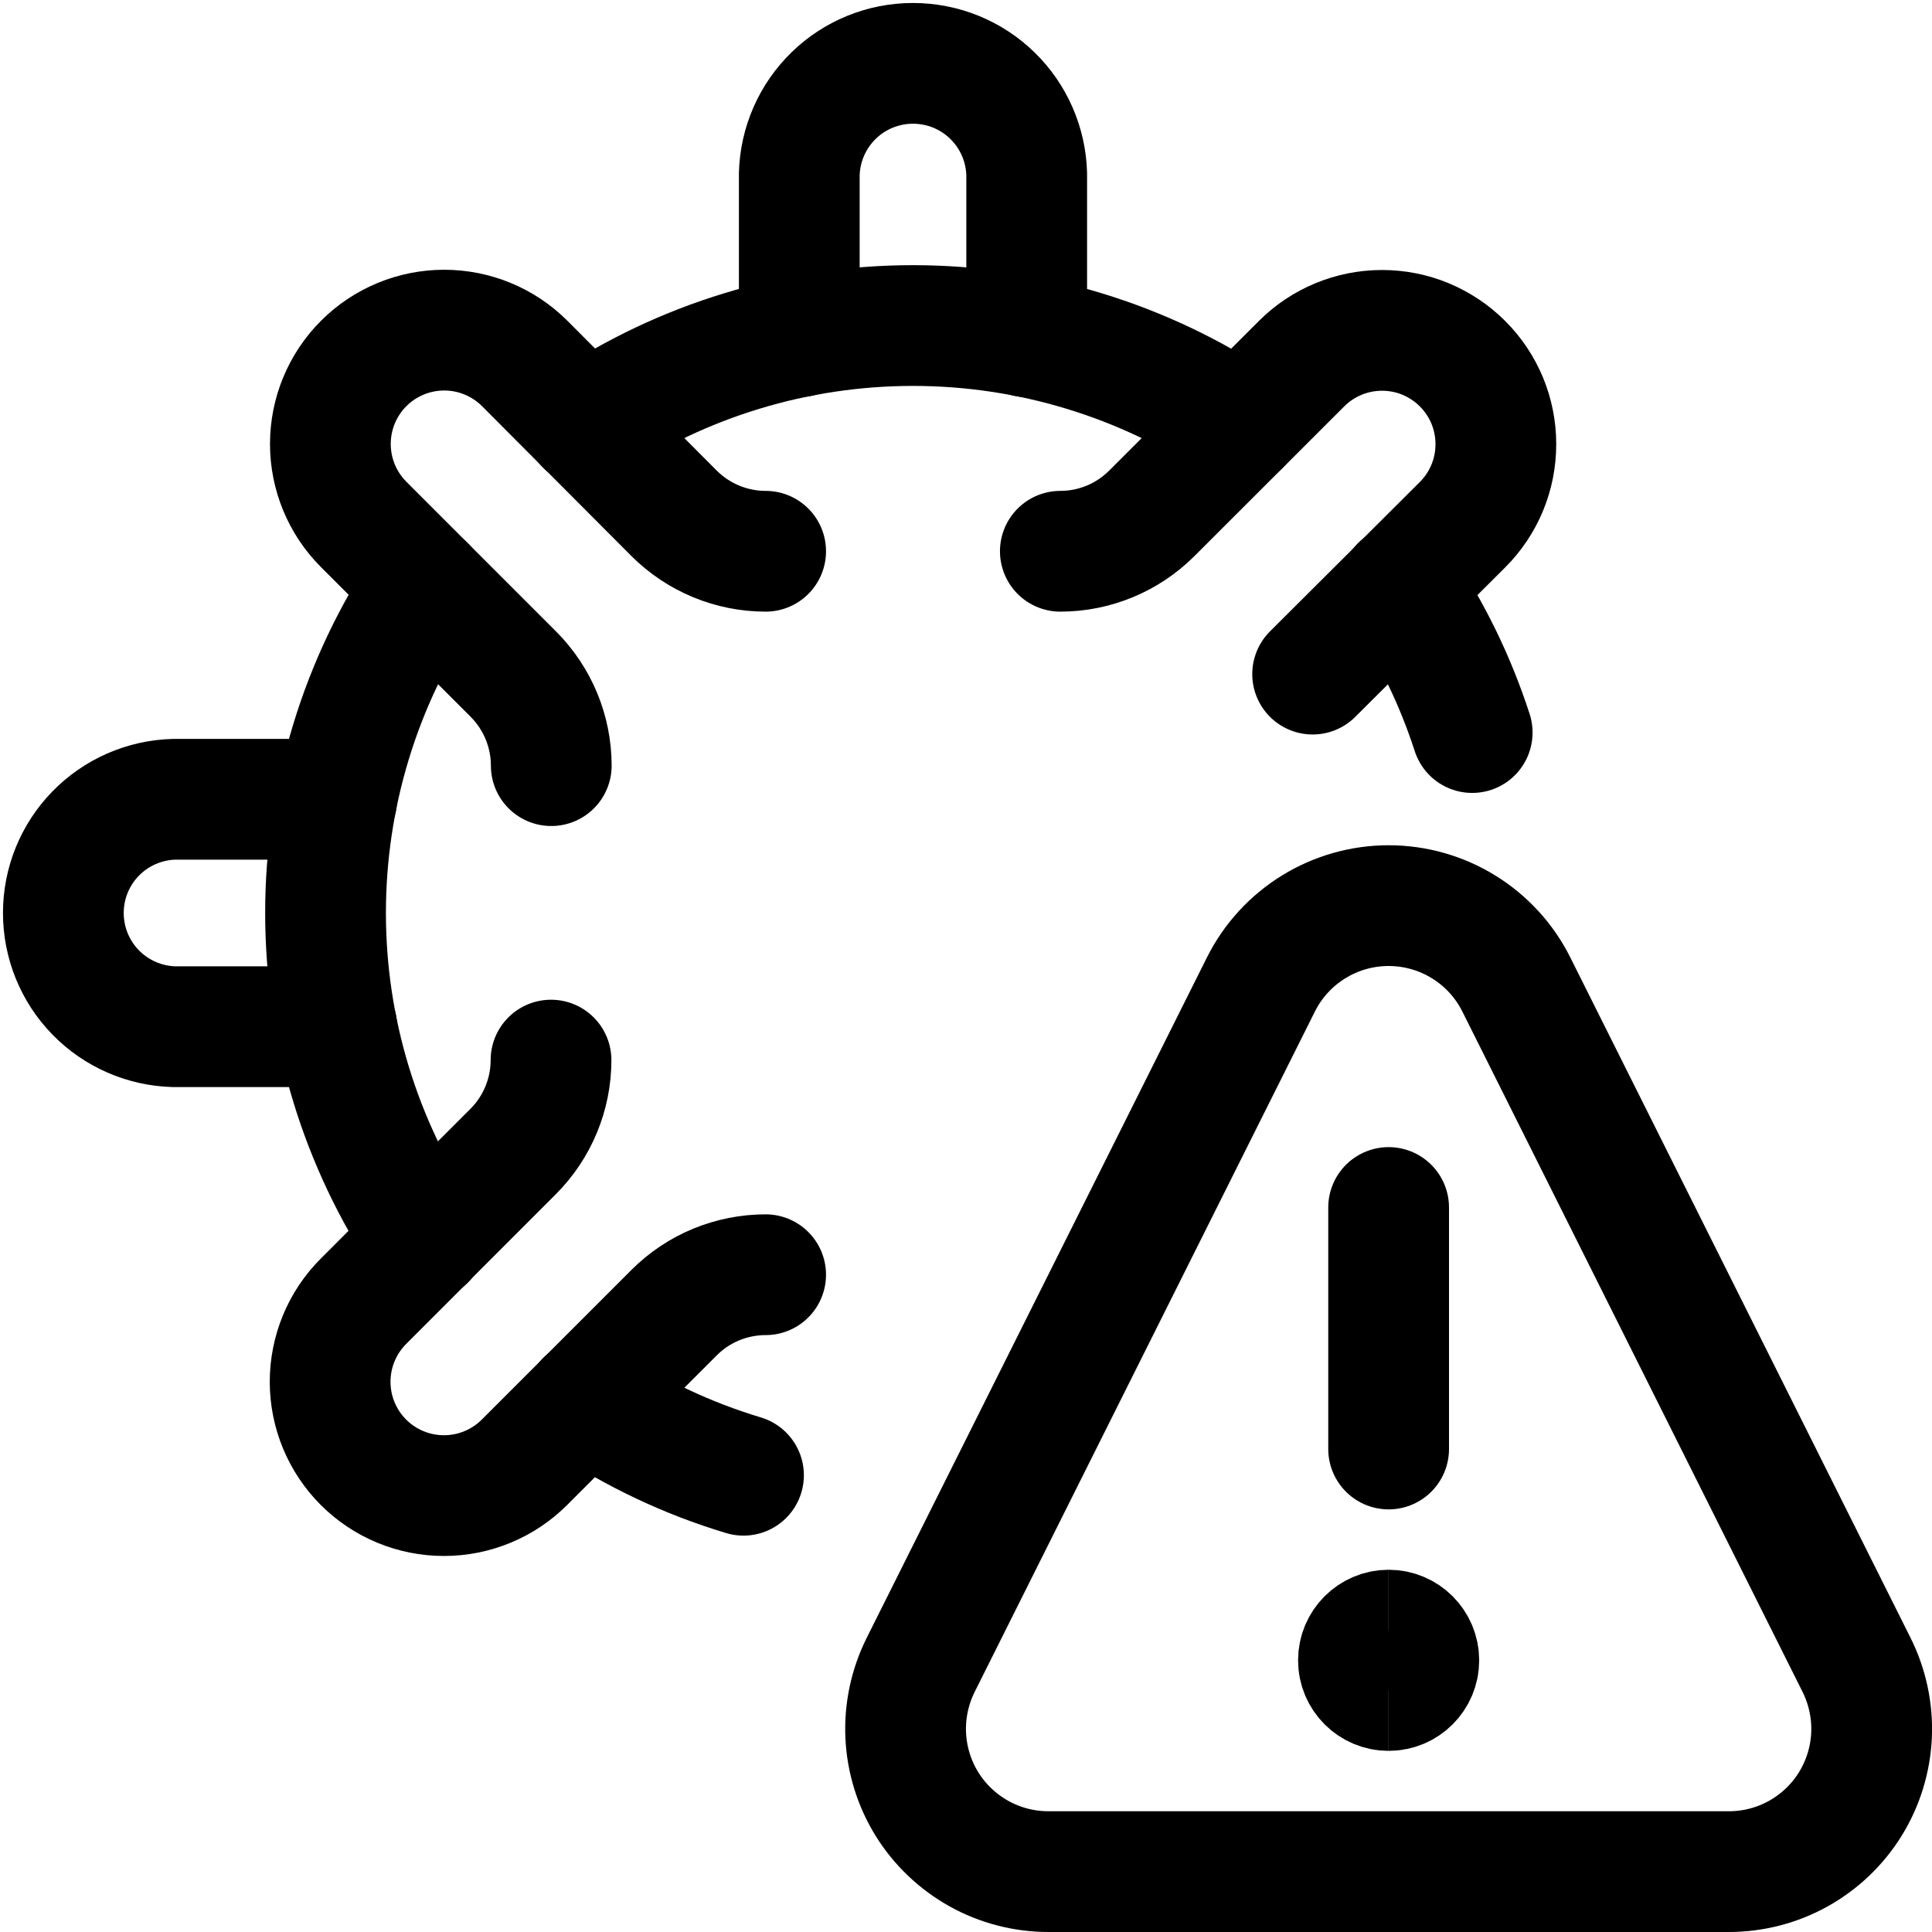 <svg xmlns="http://www.w3.org/2000/svg" fill="none" viewBox="0 0 24 24" stroke-width="1.5"><path stroke="#000000" stroke-linecap="round" stroke-linejoin="round" d="M17.25 18V15"></path><path stroke="#000000" stroke-linecap="round" stroke-linejoin="round" d="M23.063 20.682C23.198 20.953 23.262 21.253 23.249 21.555C23.235 21.858 23.145 22.151 22.986 22.409C22.827 22.666 22.605 22.878 22.34 23.026C22.076 23.173 21.779 23.25 21.476 23.25H13.024C12.722 23.25 12.424 23.173 12.16 23.026C11.896 22.878 11.673 22.666 11.514 22.409C11.355 22.151 11.265 21.858 11.251 21.555C11.238 21.253 11.302 20.953 11.437 20.682L15.663 12.231C15.81 11.936 16.037 11.688 16.317 11.515C16.597 11.342 16.92 11.25 17.25 11.25C17.58 11.25 17.903 11.342 18.183 11.515C18.463 11.688 18.69 11.936 18.837 12.231L23.063 20.682Z"></path><path stroke="#000000" stroke-linecap="round" stroke-linejoin="round" d="M4.183 12.754H2.162C1.794 12.744 1.444 12.591 1.187 12.327C0.93 12.063 0.787 11.71 0.787 11.341C0.787 10.973 0.93 10.62 1.187 10.356C1.444 10.092 1.794 9.939 2.162 9.929H4.183"></path><path stroke="#000000" stroke-linecap="round" stroke-linejoin="round" d="M9.929 4.183V2.162C9.939 1.794 10.092 1.444 10.356 1.187C10.62 0.93 10.973 0.787 11.341 0.787C11.71 0.787 12.063 0.93 12.327 1.187C12.591 1.444 12.744 1.794 12.754 2.162V4.183"></path><path stroke="#000000" stroke-linecap="round" stroke-linejoin="round" d="M15.405 5.28C14.203 4.474 12.788 4.044 11.341 4.044C9.894 4.044 8.479 4.474 7.277 5.28"></path><path stroke="#000000" stroke-linecap="round" stroke-linejoin="round" d="M18.288 9.1C18.079 8.454 17.78 7.84 17.4 7.277"></path><path stroke="#000000" stroke-linecap="round" stroke-linejoin="round" d="M7.277 17.4C7.88 17.805 8.54 18.117 9.236 18.326"></path><path stroke="#000000" stroke-linecap="round" stroke-linejoin="round" d="M5.28 7.277C4.474 8.479 4.044 9.894 4.044 11.341C4.044 12.788 4.474 14.203 5.28 15.405"></path><path stroke="#000000" stroke-linecap="round" stroke-linejoin="round" d="M6.848 9.511C6.848 9.085 6.678 8.676 6.377 8.374L4.518 6.515C4.253 6.25 4.104 5.89 4.104 5.515C4.104 5.14 4.253 4.78 4.518 4.515C4.783 4.25 5.143 4.101 5.518 4.101C5.893 4.101 6.253 4.25 6.518 4.515L8.374 6.377C8.676 6.678 9.085 6.848 9.511 6.848"></path><path stroke="#000000" stroke-linecap="round" stroke-linejoin="round" d="M9.511 15.835C9.3 15.835 9.091 15.877 8.896 15.957C8.7 16.038 8.523 16.157 8.374 16.306L6.515 18.165C6.25 18.43 5.89 18.579 5.515 18.579C5.14 18.579 4.78 18.43 4.515 18.165C4.25 17.9 4.101 17.54 4.101 17.165C4.101 16.79 4.25 16.43 4.515 16.165L6.374 14.305C6.675 14.004 6.845 13.595 6.845 13.169"></path><path stroke="#000000" stroke-linecap="round" stroke-linejoin="round" d="M13.172 6.848C13.598 6.848 14.007 6.678 14.308 6.377L16.168 4.518C16.433 4.253 16.793 4.104 17.168 4.104C17.354 4.104 17.538 4.14 17.709 4.211C17.881 4.283 18.037 4.387 18.168 4.518C18.299 4.649 18.404 4.805 18.475 4.977C18.546 5.148 18.582 5.332 18.582 5.518C18.582 5.704 18.546 5.888 18.475 6.059C18.404 6.231 18.299 6.387 18.168 6.518L16.306 8.374"></path><path stroke="#000000" d="M17.25 21C17.043 21 16.875 20.832 16.875 20.625C16.875 20.418 17.043 20.25 17.25 20.25"></path><path stroke="#000000" d="M17.25 21C17.457 21 17.625 20.832 17.625 20.625C17.625 20.418 17.457 20.25 17.25 20.25"></path></svg>